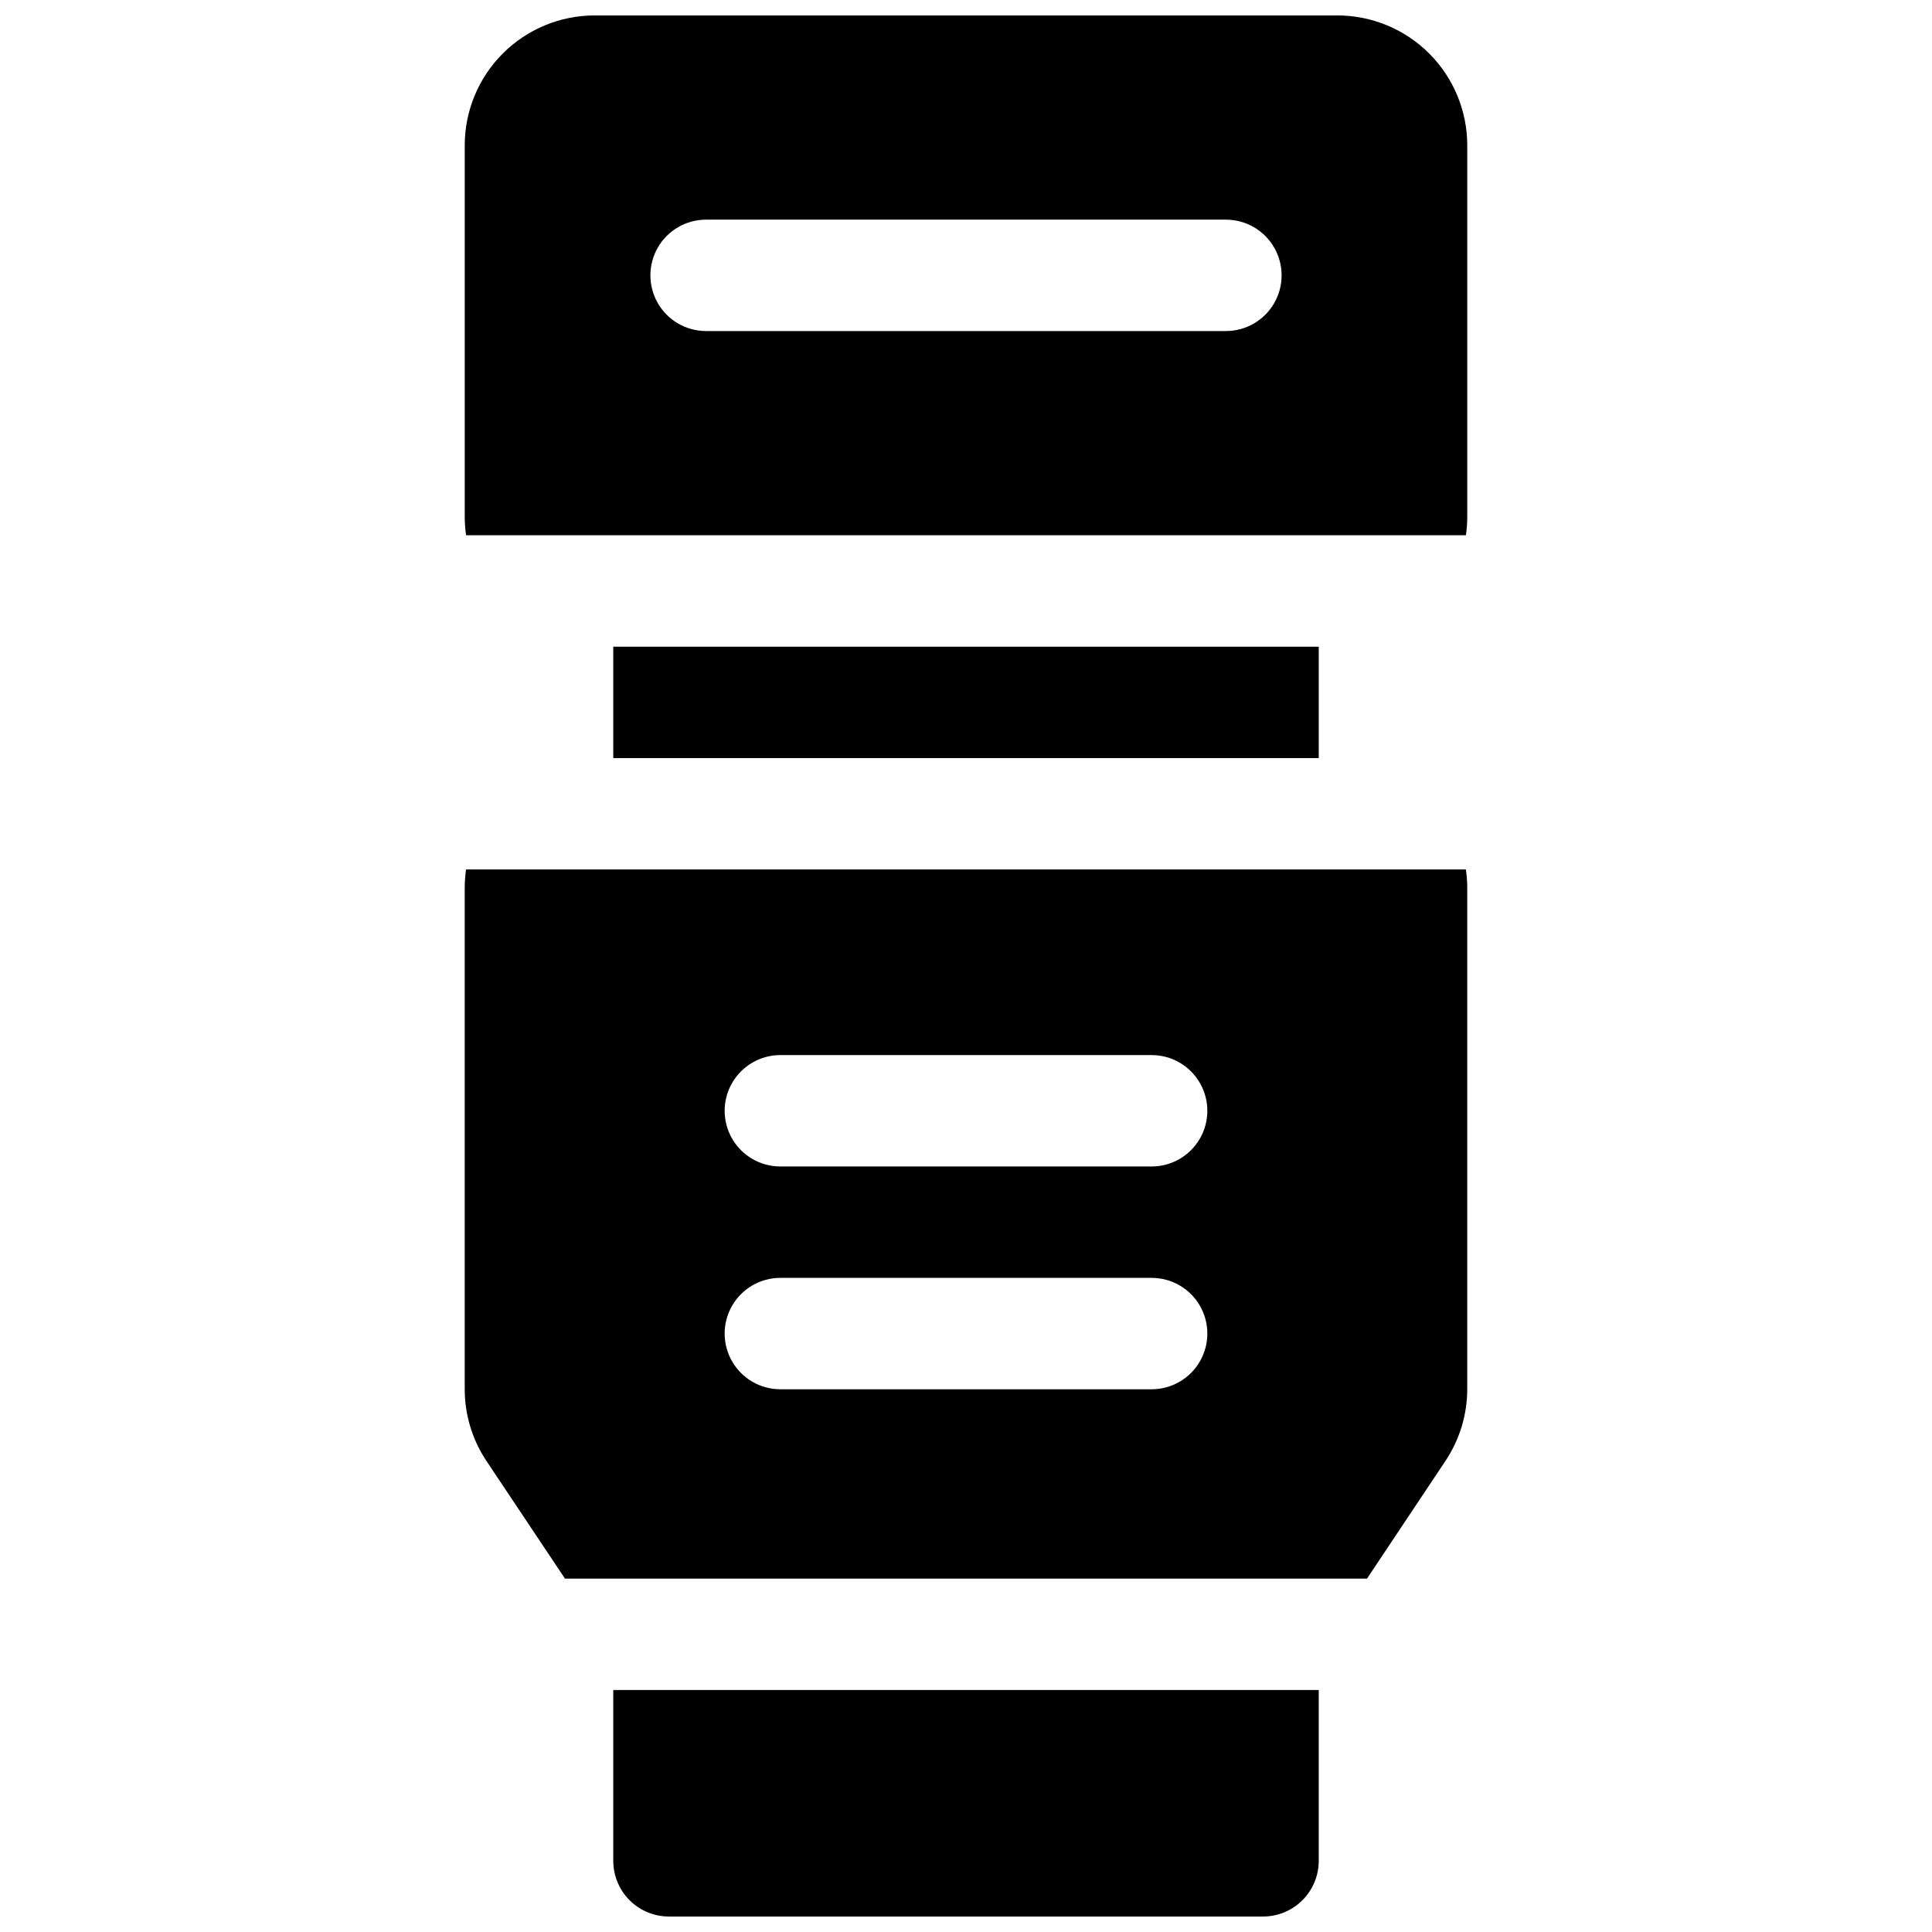 <?xml version="1.0" encoding="UTF-8"?>
<!-- Uploaded to: SVG Repo, www.svgrepo.com, Generator: SVG Repo Mixer Tools -->
<svg width="800px" height="800px" version="1.1" viewBox="144 144 512 512" xmlns="http://www.w3.org/2000/svg">
 <defs>
  <clipPath id="b">
   <path d="m267 148.09h266v137.91h-266z"/>
  </clipPath>
  <clipPath id="a">
   <path d="m306 591h188v60.902h-188z"/>
  </clipPath>
 </defs>
 <g clip-path="url(#b)">
  <path d="m498.4 148.09h-196.8c-9.133 0-17.895 3.629-24.352 10.086-6.461 6.461-10.09 15.219-10.09 24.355v98.398c0.004 1.648 0.125 3.289 0.355 4.922h264.97c0.234-1.633 0.352-3.273 0.355-4.922v-98.398c0-9.137-3.629-17.895-10.09-24.355-6.457-6.457-15.219-10.086-24.352-10.086zm-29.52 83.641h-137.76c-5.273 0-10.145-2.812-12.781-7.379-2.637-4.566-2.637-10.195 0-14.762 2.637-4.566 7.508-7.379 12.781-7.379h137.76c5.273 0 10.145 2.812 12.781 7.379 2.637 4.566 2.637 10.195 0 14.762-2.637 4.566-7.508 7.379-12.781 7.379z"/>
 </g>
 <path d="m306.52 315.38h186.96v29.52h-186.96z"/>
 <path d="m267.51 374.41c-0.23 1.629-0.352 3.273-0.355 4.922v132.78c-0.008 6.801 2.008 13.453 5.789 19.109l20.781 31.133h212.54l20.754-31.133c3.793-5.652 5.816-12.305 5.816-19.109v-132.78c-0.004-1.648-0.121-3.293-0.355-4.922zm181.69 137.76h-98.402c-5.273 0-10.145-2.812-12.781-7.383-2.637-4.566-2.637-10.191 0-14.758s7.508-7.379 12.781-7.379h98.402c5.273 0 10.145 2.812 12.781 7.379s2.637 10.191 0 14.758c-2.637 4.57-7.508 7.383-12.781 7.383zm0-59.039-98.402-0.004c-5.273 0-10.145-2.812-12.781-7.379s-2.637-10.191 0-14.758 7.508-7.383 12.781-7.383h98.402c5.273 0 10.145 2.816 12.781 7.383s2.637 10.191 0 14.758-7.508 7.379-12.781 7.379z"/>
 <g clip-path="url(#a)">
  <path d="m306.52 637.14c0 3.914 1.555 7.668 4.32 10.438 2.769 2.766 6.523 4.32 10.438 4.32h157.44c3.914 0 7.668-1.555 10.438-4.32 2.766-2.769 4.324-6.523 4.324-10.438v-45.266h-186.96z"/>
 </g>
</svg>